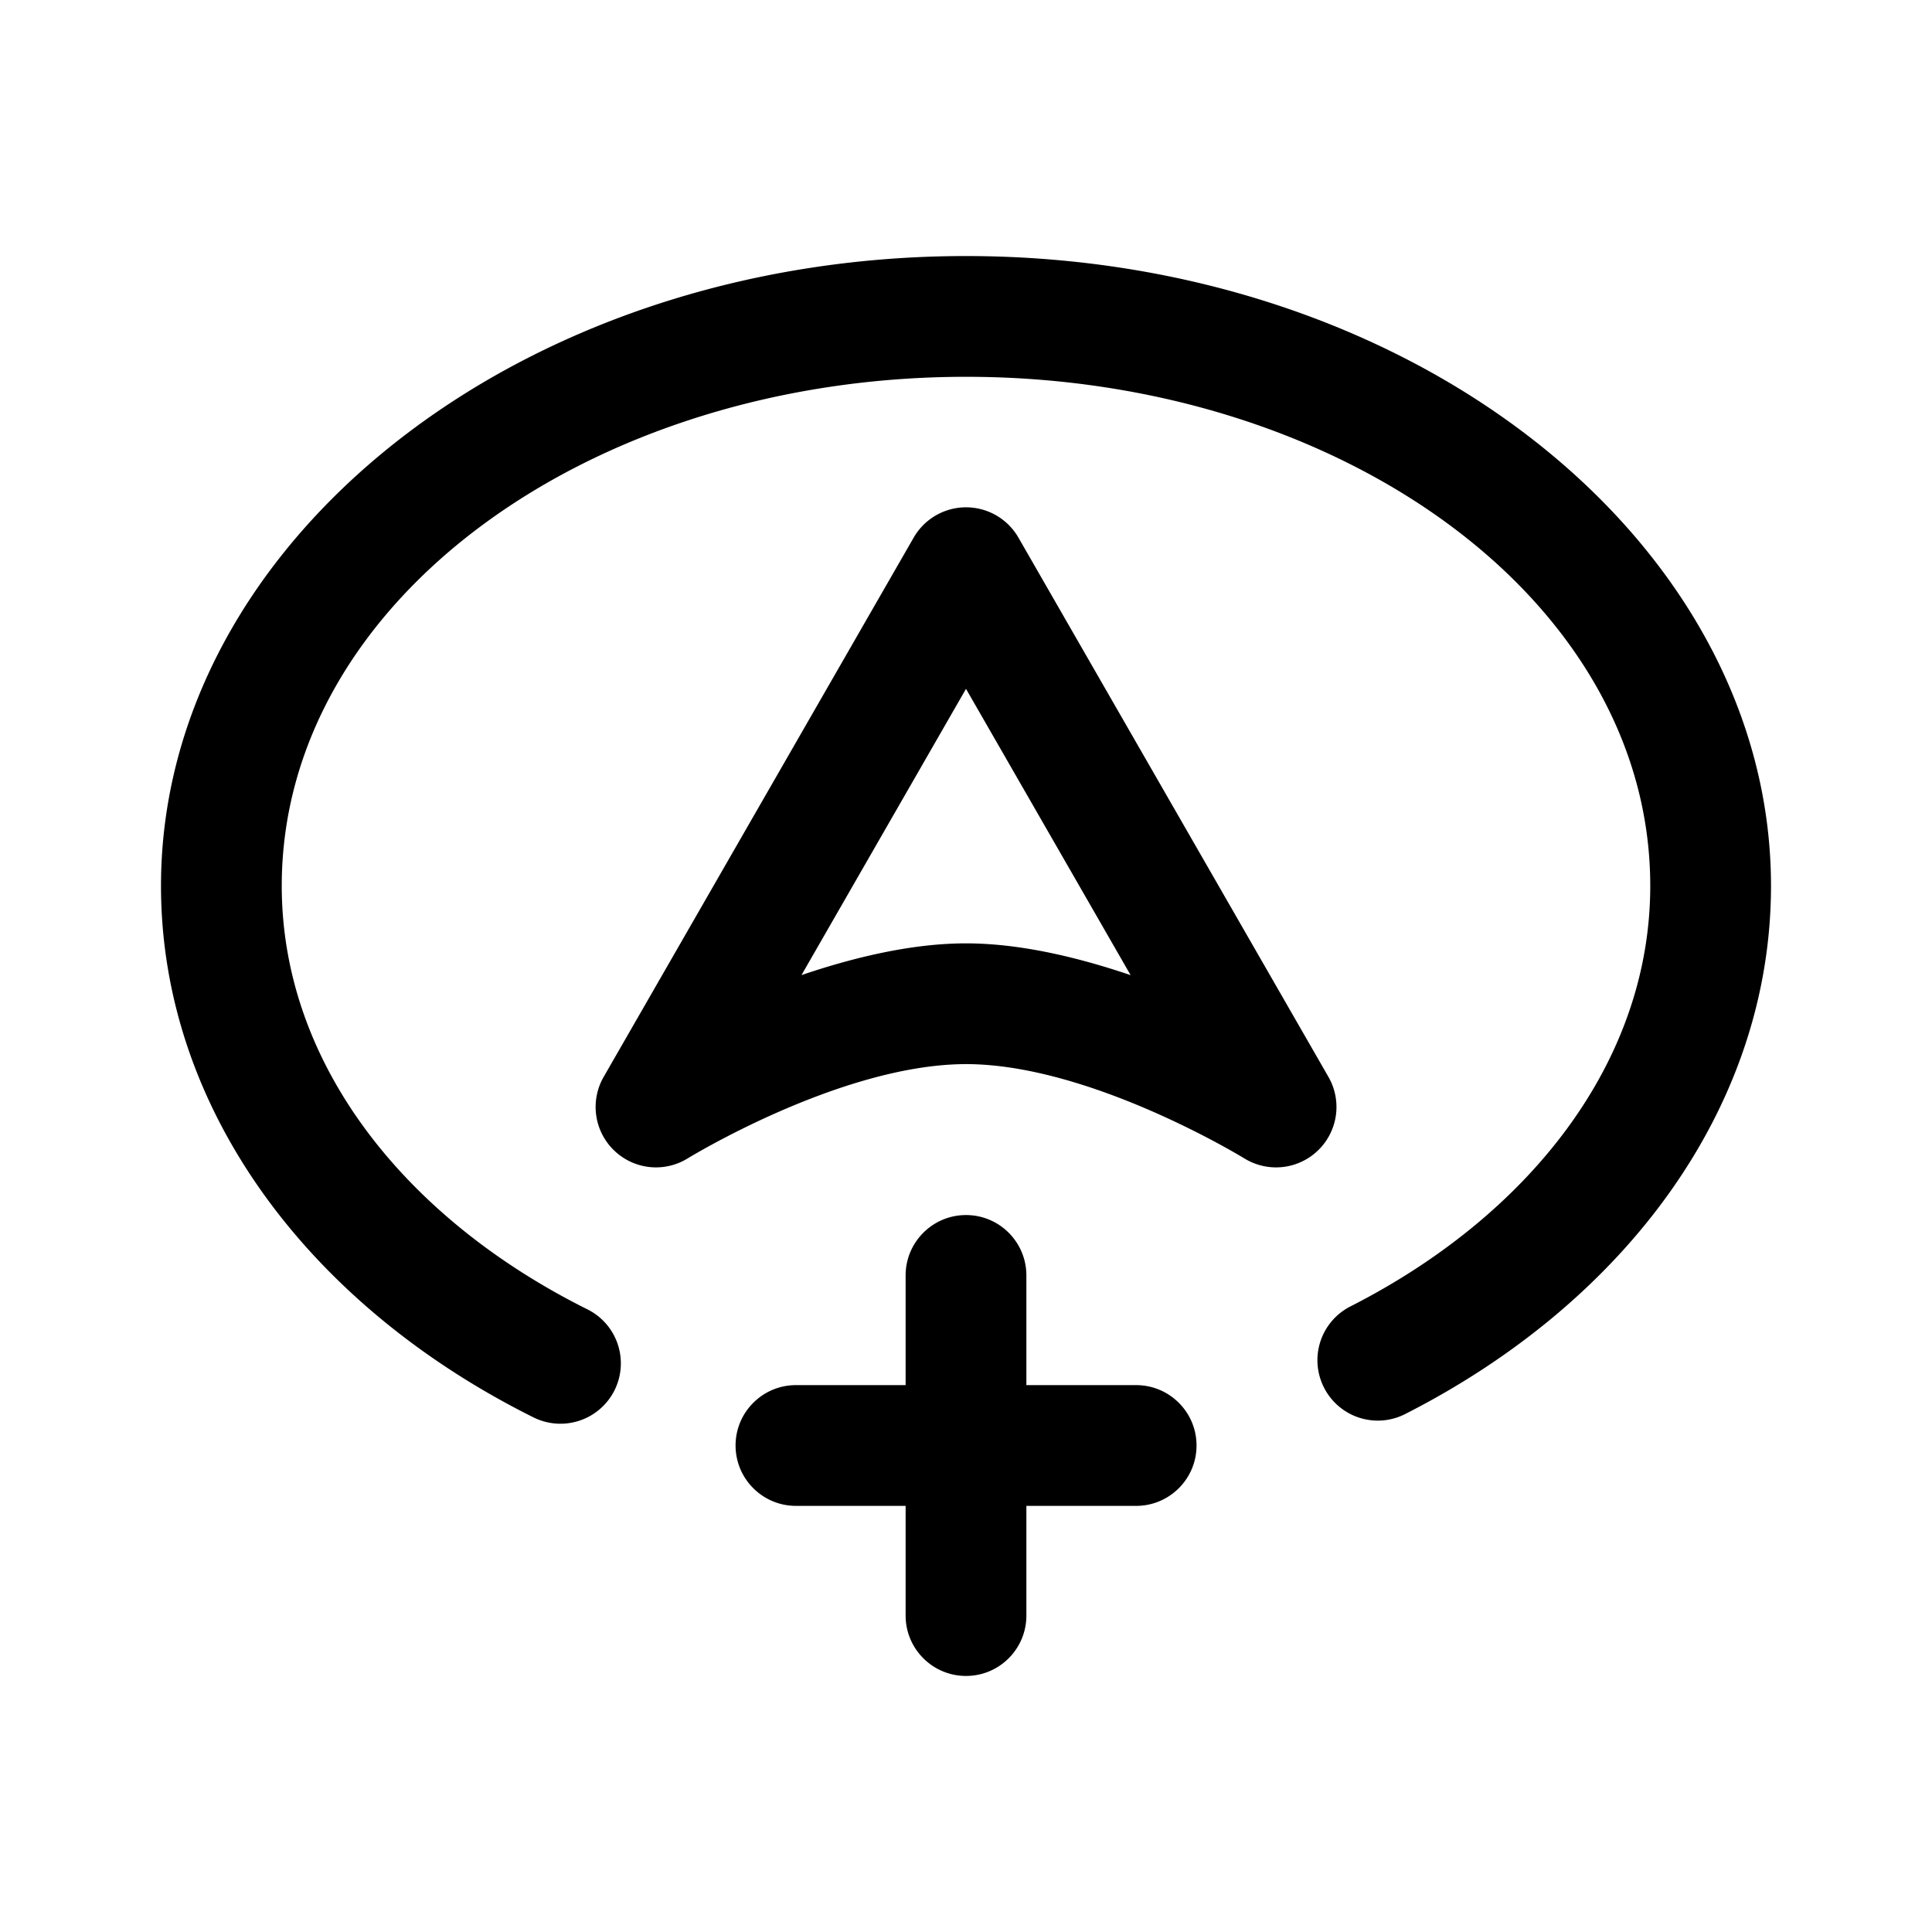 <?xml version="1.0" encoding="utf-8"?><!-- Uploaded to: SVG Repo, www.svgrepo.com, Generator: SVG Repo Mixer Tools -->
<svg fill="#000000" width="800px" height="800px" viewBox="0 0 192 192" xmlns="http://www.w3.org/2000/svg" xml:space="preserve" style="fill-rule:evenodd;clip-rule:evenodd;stroke-linejoin:round;stroke-miterlimit:2"><path d="M1362 349.652h-10.9c-3.31 0-6 2.689-6 6 0 3.312 2.69 6 6 6h10.9v10.902c0 3.311 2.69 6 6 6 3.32 0 6-2.689 6-6v-10.902h10.91c3.31 0 6-2.688 6-6 0-3.311-2.69-6-6-6H1374v-10.901c0-3.312-2.68-6-6-6-3.31 0-6 2.688-6 6v10.901Zm-31.63-7.534c-18.08-9.004-30.37-24.368-30.37-42.084 0-28.414 30.85-50.588 68-50.588 37.16 0 68 22.174 68 50.588 0 17.529-12.03 32.758-29.8 41.799a5.994 5.994 0 0 0-2.62 8.068 5.993 5.993 0 0 0 8.06 2.627c22.11-11.246 36.36-30.689 36.36-52.494 0-34.053-35.46-62.588-80-62.588-44.53 0-80 28.535-80 62.588 0 22.02 14.55 41.634 37.02 52.826a6.008 6.008 0 0 0 8.05-2.696 5.996 5.996 0 0 0-2.7-8.046Zm37.51-24.367.12-.001c12.44 0 27.71 9.4 27.71 9.4a6.001 6.001 0 0 0 7.3-.849 5.998 5.998 0 0 0 1.01-7.278l-30.81-53.596a6.005 6.005 0 0 0-10.41 0l-30.81 53.596a5.998 5.998 0 0 0 1.01 7.278 5.988 5.988 0 0 0 7.29.849s15.16-9.328 27.59-9.399Zm-.07-12c-5.28.03-10.98 1.393-16.16 3.154l16.35-28.449 16.36 28.453c-5.25-1.783-11.02-3.159-16.36-3.159 0 0-3.5.02-.19.001Z" style="fill-rule:evenodd;clip-rule:evenodd;stroke-linejoin:round;stroke-miterlimit:2" transform="translate(-1272 -212)"/></svg>